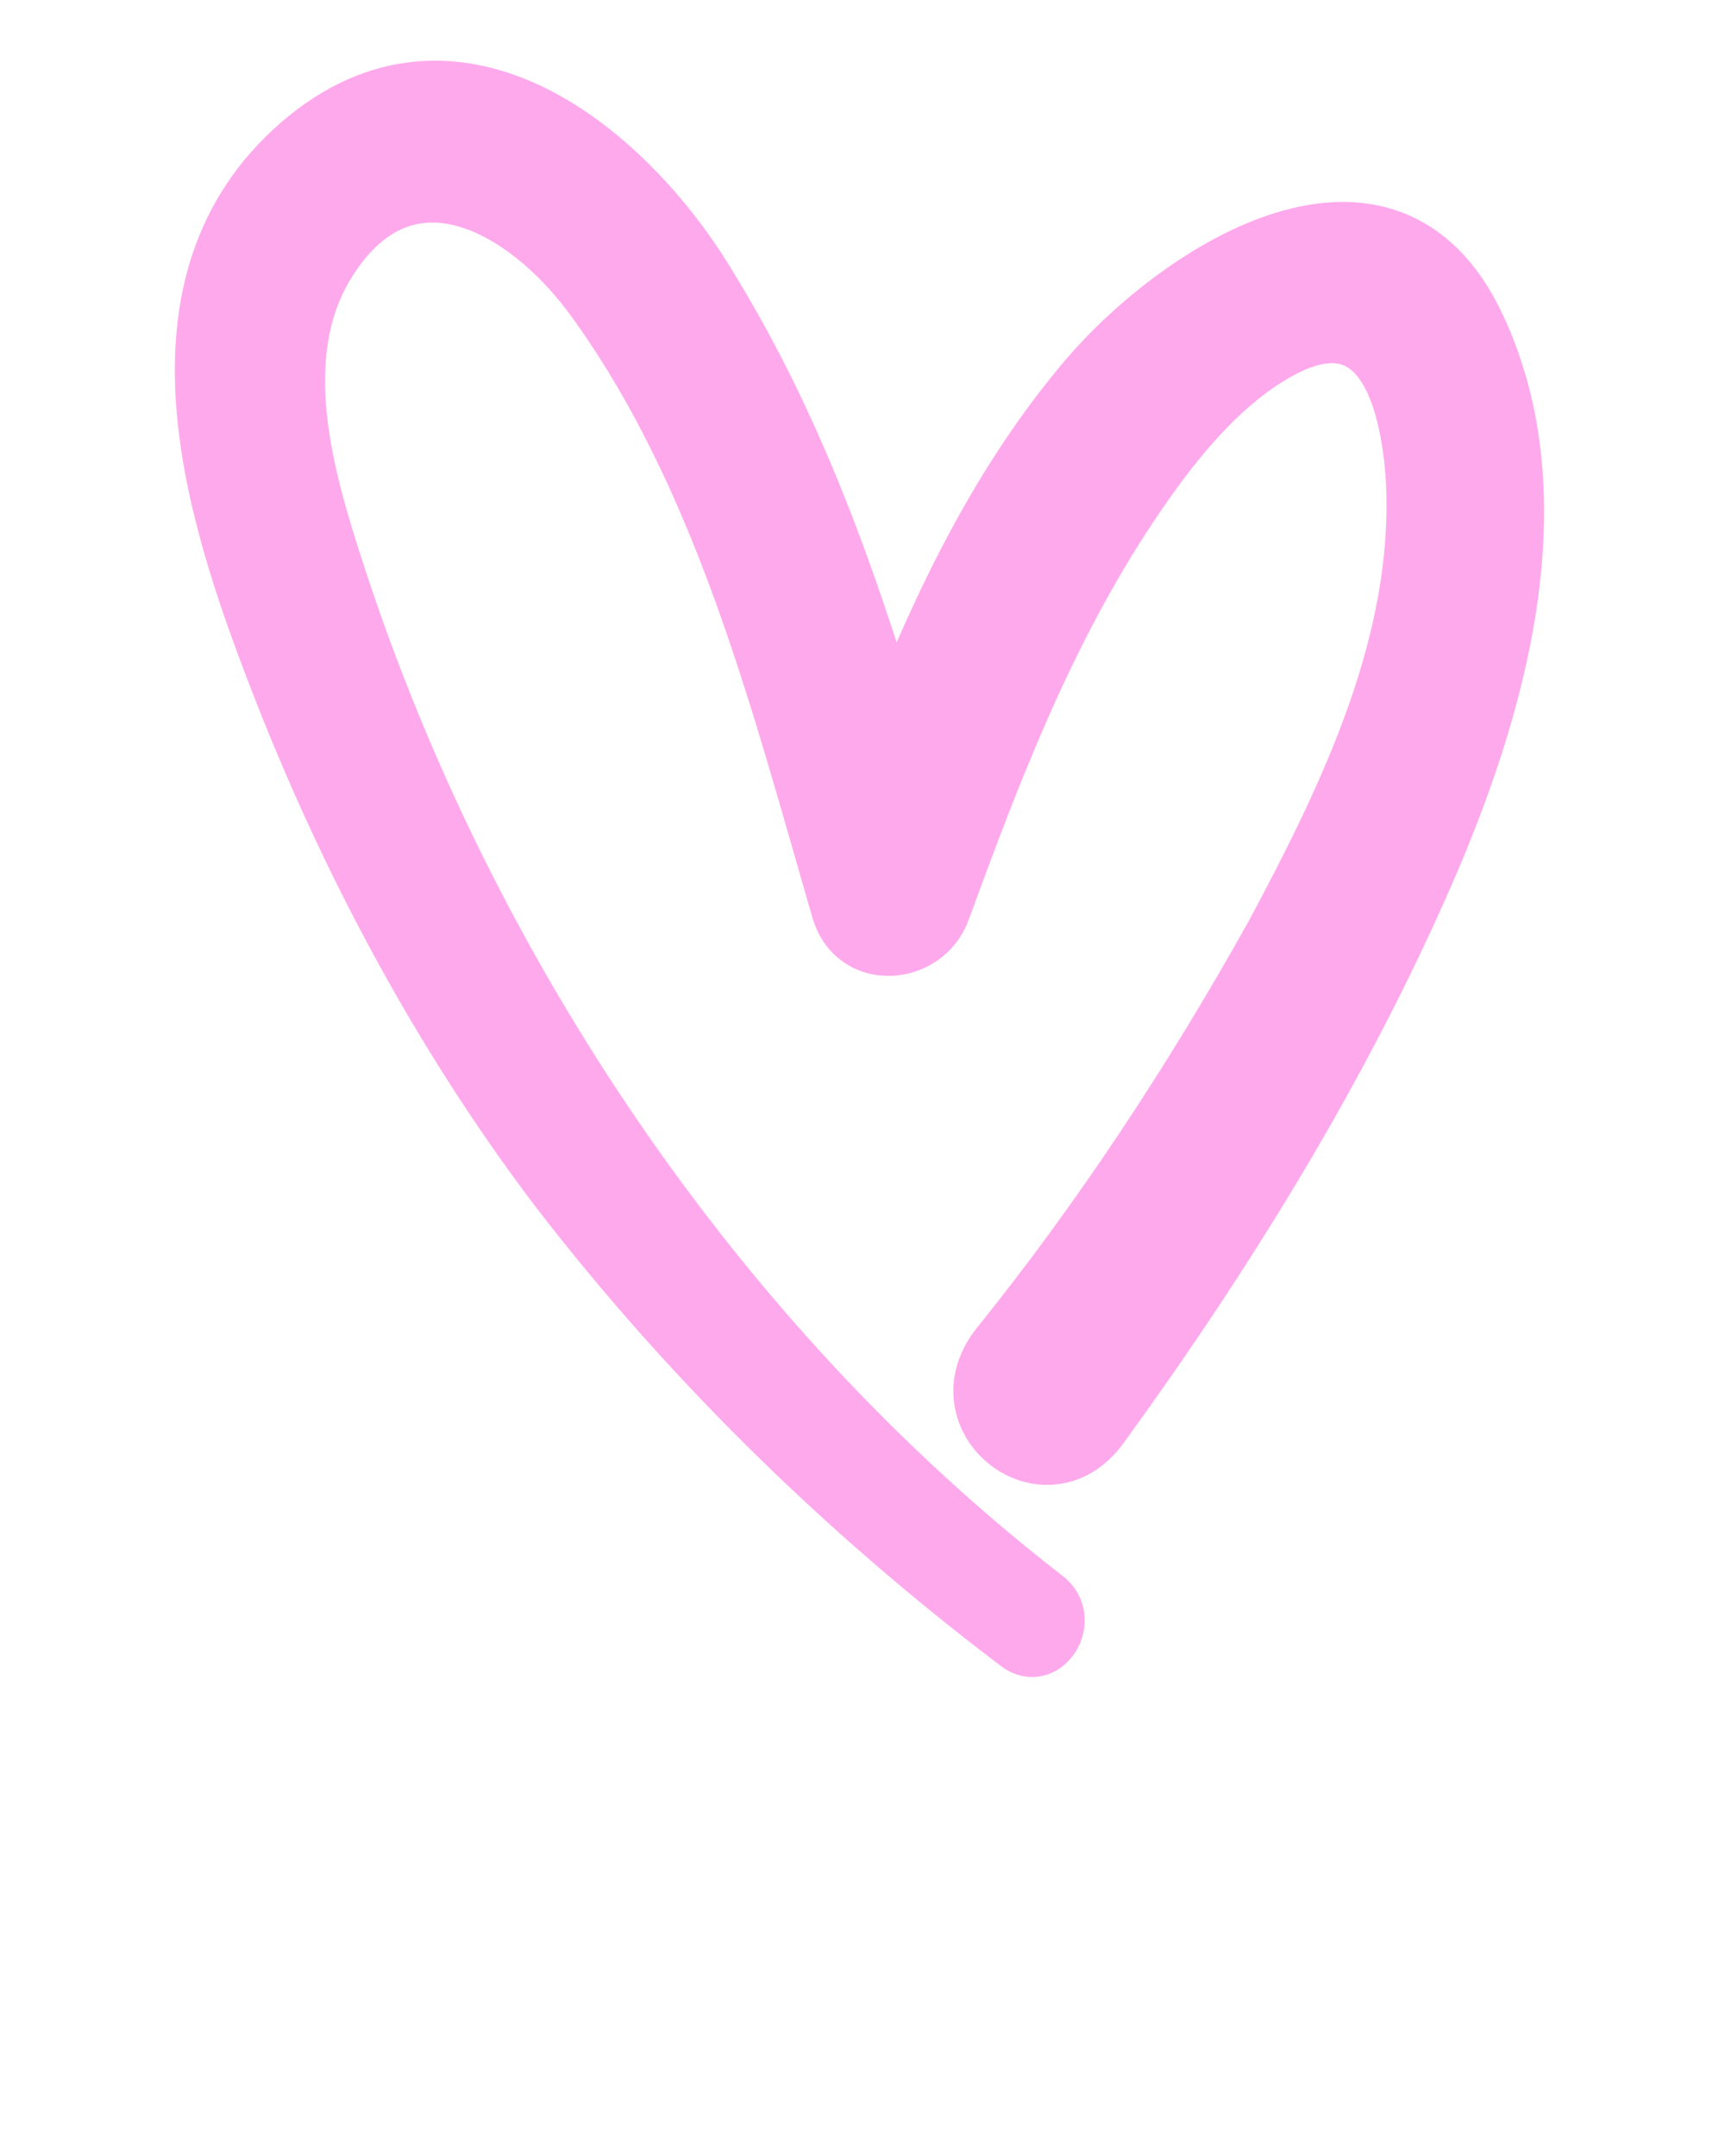 <svg xmlns="http://www.w3.org/2000/svg" xmlns:xlink="http://www.w3.org/1999/xlink" version="1.1"
  x="0px" y="0px" viewBox="0 0 91 113.75" style="enable-background:new 0 0 91 91;"
  fill="#FFA9ED"
  stroke="#FFA9ED"
  stroke-width="3"
  xml:space="preserve"><g><path d="M52.7,71c-3.1,3.9,2.5,8.3,5.4,4.2c6.6-9.1,12.6-18.8,17.1-29.1c3.8-8.7,7-19.8,2.7-28.9c-4.7-10-15.6-3-20.5,2.7   c-4.6,5.4-7.7,11.8-10.3,18.4c-2.4-8-5.2-15.8-9.6-23C33.2,8,24.1,0.4,15.8,7.6c-8.4,7.3-4.6,19.3-1.2,28.1   c3.7,9.6,8.6,18.8,14.8,27c7,9.1,15.2,17.1,24.3,24c1.4,1.1,2.9-1.3,1.4-2.4C37.8,70.9,24.6,51.2,17.8,30.4   c-1.7-5.2-3.7-11.9-0.3-16.9c4.1-6.1,10.2-2.6,13.7,2.1C38.1,25,41.1,37,44.3,48c0.8,2.8,4.5,2.5,5.4,0c2.7-7.4,5.5-14.7,9.9-21.3   c2-3,4.6-6.4,7.9-8.2c5.3-2.9,6.8,2.3,7.1,6.7c0.5,8.6-3.5,16.8-7.4,24.1C62.9,57,58.1,64.3,52.7,71z"/></g></svg>
